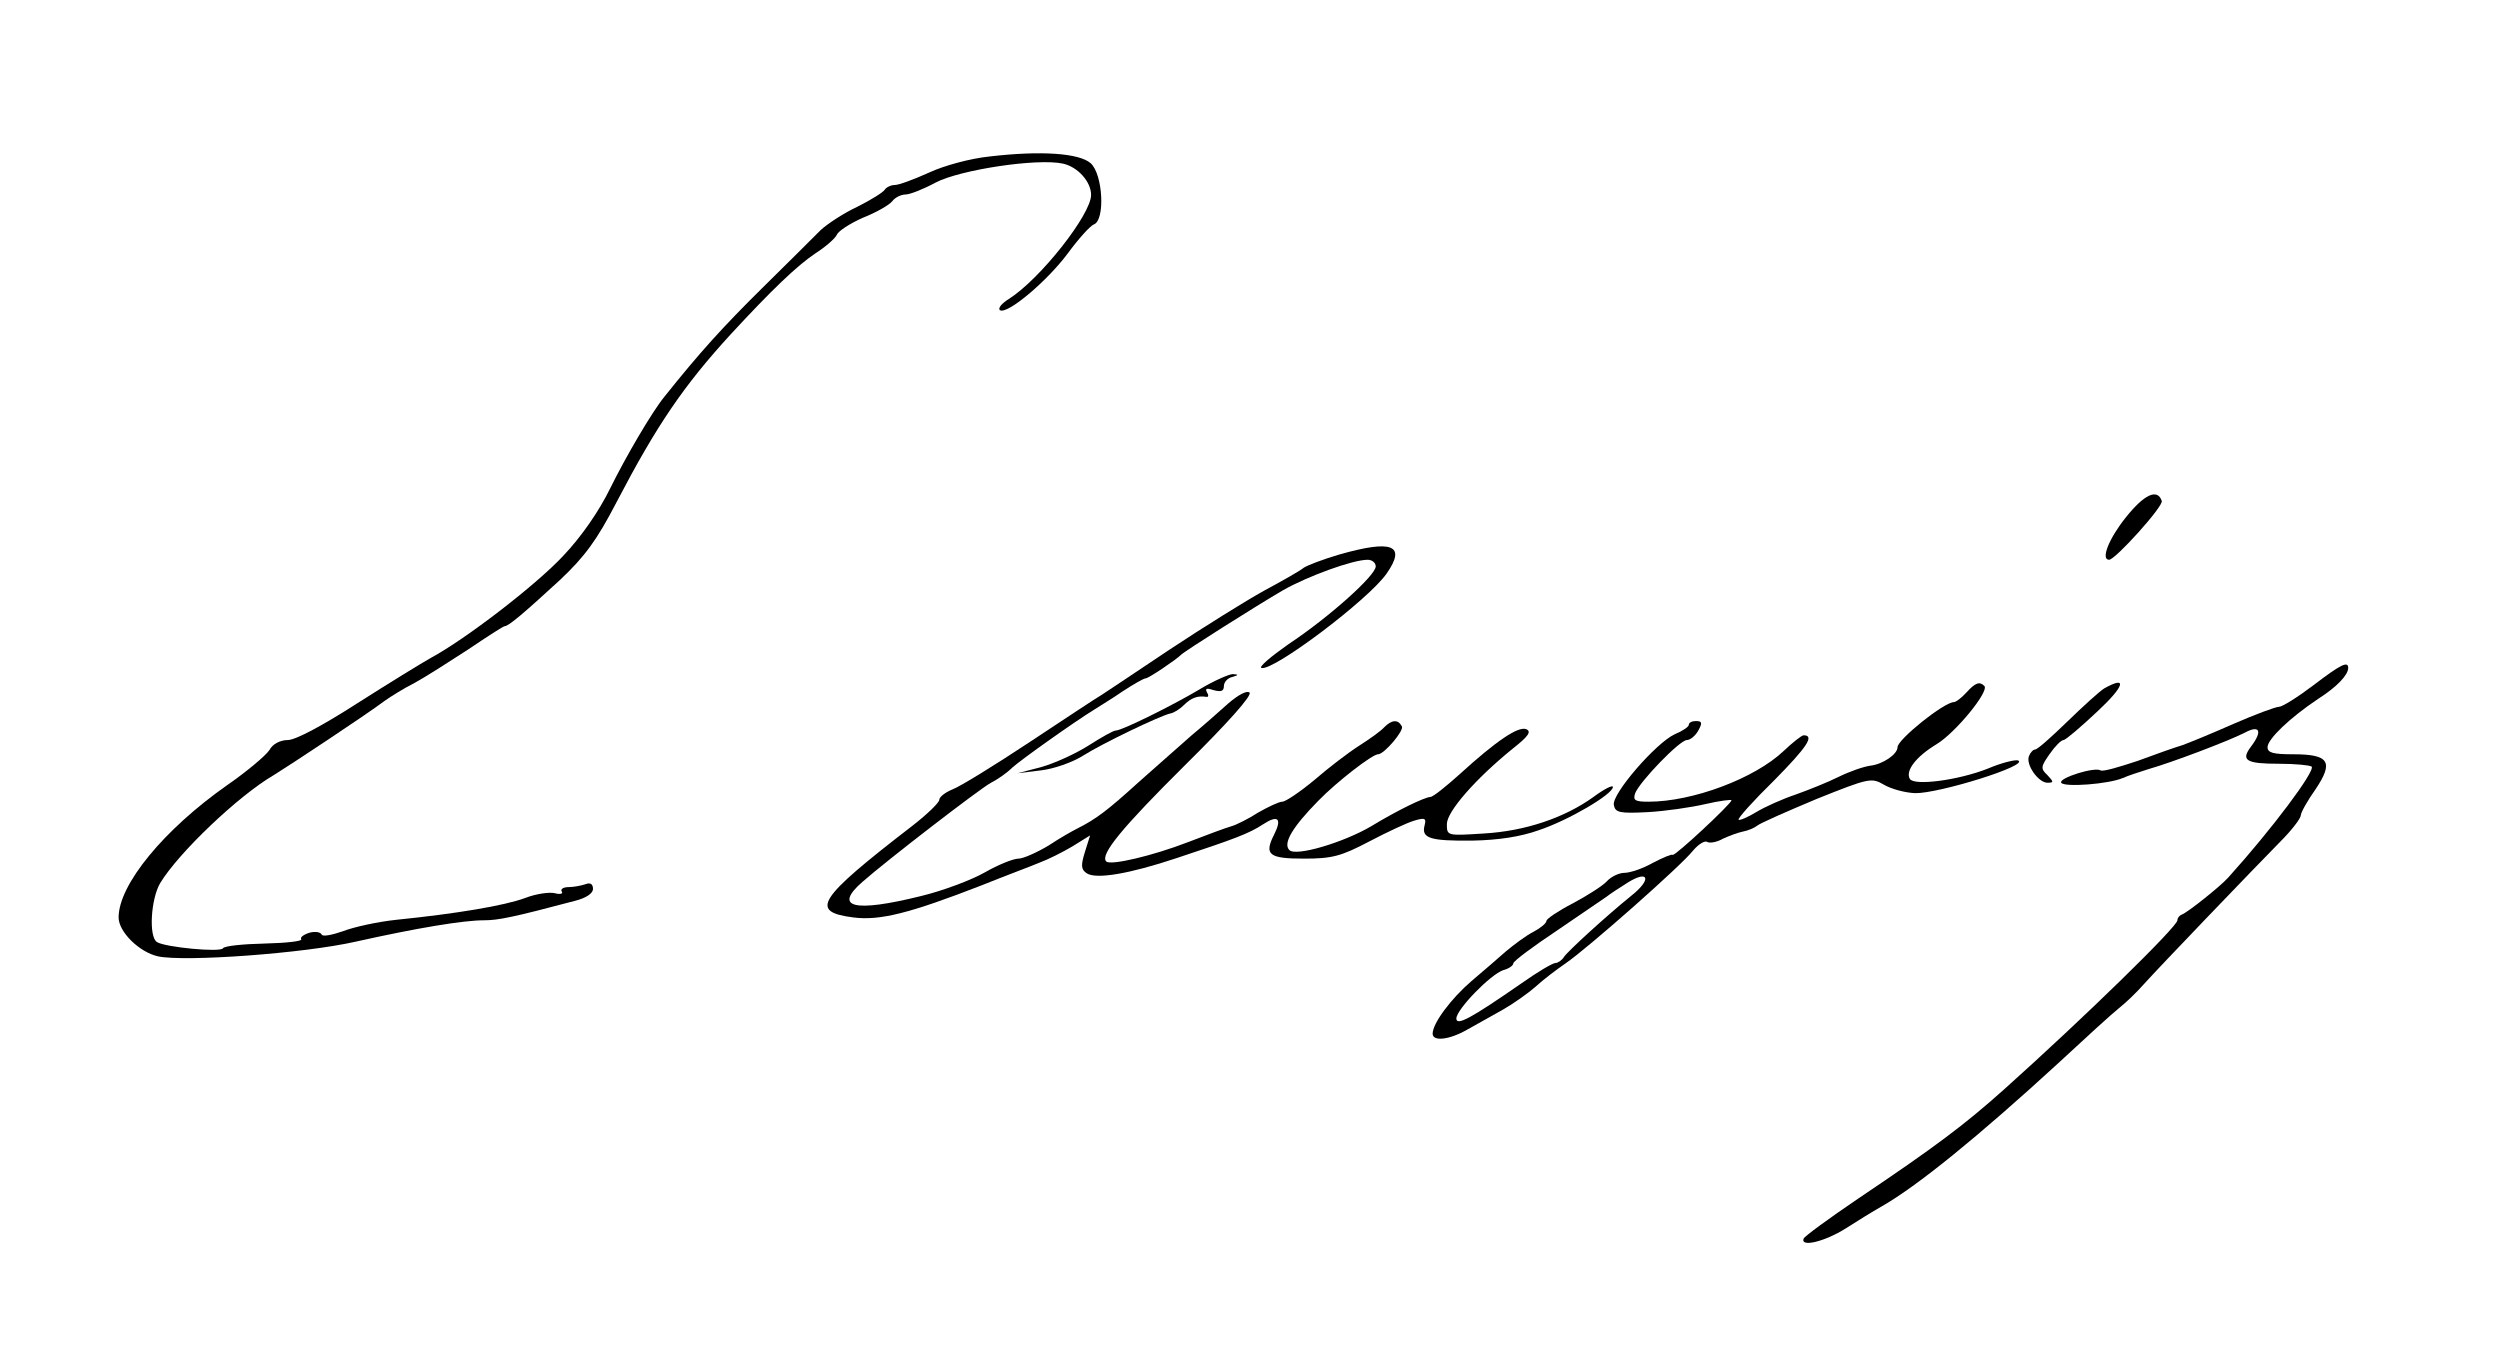 <?xml version="1.0" standalone="no"?>
<!DOCTYPE svg PUBLIC "-//W3C//DTD SVG 20010904//EN"
 "http://www.w3.org/TR/2001/REC-SVG-20010904/DTD/svg10.dtd">
<svg version="1.0" xmlns="http://www.w3.org/2000/svg"
 width="527pt" height="284pt" viewBox="0 0 527 284"
 preserveAspectRatio="xMidYMid meet">
<g transform="translate(0,284) scale(0.1,-0.1)"
fill="#000000" stroke="none">
<path d="M2085 2510 c-39 -4 -95 -19 -127 -34 -31 -14 -63 -26 -72 -26 -8 0
-18 -5 -21 -10 -4 -6 -30 -22 -58 -36 -28 -13 -63 -36 -77 -49 -14 -14 -69
-69 -124 -123 -82 -81 -131 -135 -206 -229 -26 -32 -81 -126 -114 -193 -23
-47 -60 -101 -99 -142 -58 -62 -205 -175 -279 -215 -18 -10 -88 -53 -154 -95
-73 -47 -131 -78 -147 -78 -16 0 -32 -8 -39 -21 -7 -11 -47 -45 -89 -74 -134
-94 -229 -210 -229 -279 0 -30 43 -73 83 -82 56 -12 307 6 417 31 130 29 227
45 270 45 30 0 60 6 192 41 24 6 38 16 38 25 0 11 -6 14 -16 10 -9 -3 -25 -6
-35 -6 -11 0 -18 -4 -15 -9 4 -5 -3 -7 -14 -4 -11 3 -40 -1 -63 -10 -43 -16
-144 -33 -272 -46 -38 -4 -89 -15 -112 -24 -23 -8 -43 -12 -45 -7 -2 5 -13 7
-25 4 -13 -4 -21 -10 -18 -14 3 -4 -32 -8 -77 -9 -45 -1 -85 -5 -88 -10 -5 -9
-121 2 -139 13 -18 11 -13 92 7 125 39 64 165 184 239 227 34 21 193 126 233
156 14 10 43 28 65 39 22 12 72 44 112 70 40 27 74 49 77 49 8 0 41 28 116 97
53 50 78 84 120 165 84 161 141 245 241 354 85 92 139 144 178 170 22 14 42
32 45 39 3 8 28 24 55 36 28 11 56 27 62 35 6 8 19 14 28 14 9 0 37 11 63 25
51 27 215 52 269 40 31 -7 59 -38 59 -66 0 -41 -107 -177 -173 -219 -16 -10
-24 -20 -19 -24 16 -9 99 61 143 120 22 30 47 58 55 61 24 9 19 106 -7 129
-24 21 -104 27 -214 14z"/>
<path d="M4481 1749 c-36 -45 -53 -89 -35 -89 13 0 115 113 111 124 -9 27 -37
14 -76 -35z"/>
<path d="M2823 1671 c-34 -10 -68 -23 -75 -28 -7 -6 -44 -27 -83 -48 -38 -21
-128 -77 -199 -124 -70 -47 -135 -90 -144 -96 -9 -5 -77 -50 -151 -99 -74 -49
-147 -94 -163 -100 -15 -6 -28 -16 -28 -22 0 -6 -26 -31 -57 -55 -201 -155
-217 -181 -124 -193 55 -7 117 8 271 68 47 19 101 39 120 47 19 7 51 23 71 35
l37 23 -11 -35 c-9 -29 -8 -37 4 -45 20 -13 90 -1 189 32 124 41 153 52 182
71 32 21 41 13 24 -21 -22 -43 -11 -51 63 -51 59 0 78 5 137 36 38 20 81 40
95 44 23 7 26 5 22 -10 -7 -27 11 -33 101 -32 54 1 101 8 140 22 63 21 156 76
156 91 0 5 -18 -4 -41 -21 -61 -44 -144 -72 -231 -77 -78 -5 -78 -5 -78 20 0
26 60 95 139 159 33 26 40 36 28 41 -17 6 -62 -24 -140 -95 -29 -26 -56 -48
-62 -48 -13 -1 -69 -28 -125 -62 -58 -34 -158 -64 -172 -50 -14 14 6 48 61
104 40 41 114 98 126 98 13 0 56 51 50 59 -8 15 -21 14 -37 -2 -7 -8 -31 -25
-53 -39 -22 -14 -64 -46 -94 -72 -30 -25 -61 -46 -68 -46 -7 0 -30 -11 -51
-23 -20 -13 -46 -26 -57 -29 -11 -3 -51 -18 -90 -33 -75 -29 -164 -50 -173
-41 -14 14 33 71 167 204 87 86 141 146 135 152 -5 5 -23 -4 -45 -23 -20 -18
-54 -48 -77 -67 -22 -19 -72 -64 -112 -99 -66 -60 -90 -78 -130 -98 -8 -4 -35
-19 -59 -35 -25 -15 -54 -28 -64 -28 -11 0 -43 -13 -71 -29 -28 -16 -89 -39
-135 -50 -141 -35 -185 -24 -123 30 51 45 247 196 271 209 14 7 34 21 45 32
19 17 130 96 174 123 9 6 36 22 59 38 23 15 44 27 48 27 6 0 64 39 75 50 8 8
160 104 215 136 51 29 146 64 178 64 9 0 17 -6 17 -14 0 -19 -98 -107 -184
-164 -37 -26 -63 -48 -57 -50 24 -8 226 144 264 199 42 60 12 72 -100 40z"/>
<path d="M4876 1395 c-33 -25 -65 -45 -72 -45 -7 0 -50 -16 -96 -36 -45 -20
-94 -40 -108 -45 -14 -4 -56 -19 -94 -33 -39 -13 -73 -23 -78 -20 -12 8 -89
-16 -83 -26 6 -10 100 -3 130 10 11 5 36 13 55 19 49 14 165 58 201 76 33 18
39 4 14 -29 -22 -29 -10 -36 59 -36 34 0 65 -3 69 -6 8 -9 -83 -131 -176 -234
-16 -18 -86 -74 -98 -78 -5 -2 -9 -7 -9 -12 0 -13 -193 -202 -366 -357 -84
-75 -144 -120 -306 -229 -62 -42 -114 -80 -116 -85 -7 -19 45 -6 88 21 25 16
59 37 75 46 76 43 205 148 374 303 57 53 114 105 128 116 14 11 37 33 51 49
34 38 234 246 290 303 23 23 42 48 42 54 0 6 14 31 31 55 39 58 29 74 -47 74
-42 0 -54 3 -54 15 0 17 47 62 107 102 39 25 63 50 63 65 0 15 -15 8 -74 -37z"/>
<path d="M2529 1387 c-57 -34 -164 -87 -177 -87 -5 0 -30 -14 -58 -32 -27 -17
-71 -37 -99 -45 l-50 -13 49 6 c27 3 67 17 89 31 41 26 162 84 184 89 7 1 20
9 29 18 15 15 29 20 47 17 5 -1 5 4 1 10 -4 8 0 9 15 4 15 -4 21 -2 21 9 0 8
8 17 18 19 13 4 14 5 1 6 -8 0 -40 -14 -70 -32z"/>
<path d="M4145 1380 c-10 -11 -22 -20 -26 -20 -21 0 -119 -79 -119 -95 0 -15
-31 -36 -57 -39 -15 -2 -46 -13 -68 -24 -22 -11 -62 -27 -90 -37 -27 -9 -65
-26 -83 -37 -18 -11 -35 -18 -37 -16 -3 2 31 40 75 83 69 70 86 95 62 95 -4 0
-23 -15 -42 -33 -61 -58 -192 -107 -285 -107 -29 0 -33 3 -28 18 10 25 94 112
109 112 7 0 18 9 24 20 9 16 8 20 -5 20 -8 0 -15 -3 -15 -8 0 -4 -13 -13 -30
-20 -39 -18 -133 -126 -128 -149 3 -16 12 -18 71 -15 37 2 92 10 122 17 30 7
55 10 55 8 0 -7 -120 -119 -124 -115 -2 2 -21 -6 -42 -17 -21 -12 -48 -21 -60
-21 -11 0 -28 -8 -37 -18 -8 -9 -41 -30 -71 -46 -31 -16 -56 -33 -56 -37 0 -5
-12 -15 -27 -23 -16 -8 -41 -27 -58 -41 -16 -14 -49 -43 -73 -63 -43 -37 -82
-89 -82 -111 0 -17 35 -13 72 8 18 10 52 29 75 42 23 13 54 35 70 49 15 14 44
36 63 49 48 33 245 207 269 238 11 13 25 22 30 18 6 -3 21 0 33 7 13 6 32 13
42 15 11 2 25 8 31 13 6 5 63 30 125 56 110 44 115 45 141 30 15 -9 44 -17 66
-18 50 -1 243 59 217 69 -6 2 -35 -5 -63 -17 -63 -25 -156 -37 -165 -22 -10
17 13 47 56 73 40 24 112 112 101 123 -10 10 -19 7 -38 -14z m-706 -428 c-53
-43 -133 -116 -142 -129 -4 -7 -13 -13 -18 -13 -6 0 -38 -19 -72 -43 -108 -75
-137 -90 -137 -74 0 19 72 93 99 102 12 3 21 10 21 14 0 5 42 36 93 70 50 34
97 66 104 71 6 5 26 18 45 30 44 27 50 6 7 -28z"/>
<path d="M4436 1389 c-10 -6 -45 -38 -78 -70 -33 -32 -63 -59 -68 -59 -4 0
-10 -6 -13 -14 -7 -18 20 -56 39 -56 14 0 13 2 0 16 -15 14 -14 18 5 45 11 16
24 29 29 29 4 0 36 27 71 60 57 53 65 77 15 49z"/>
</g>
</svg>
